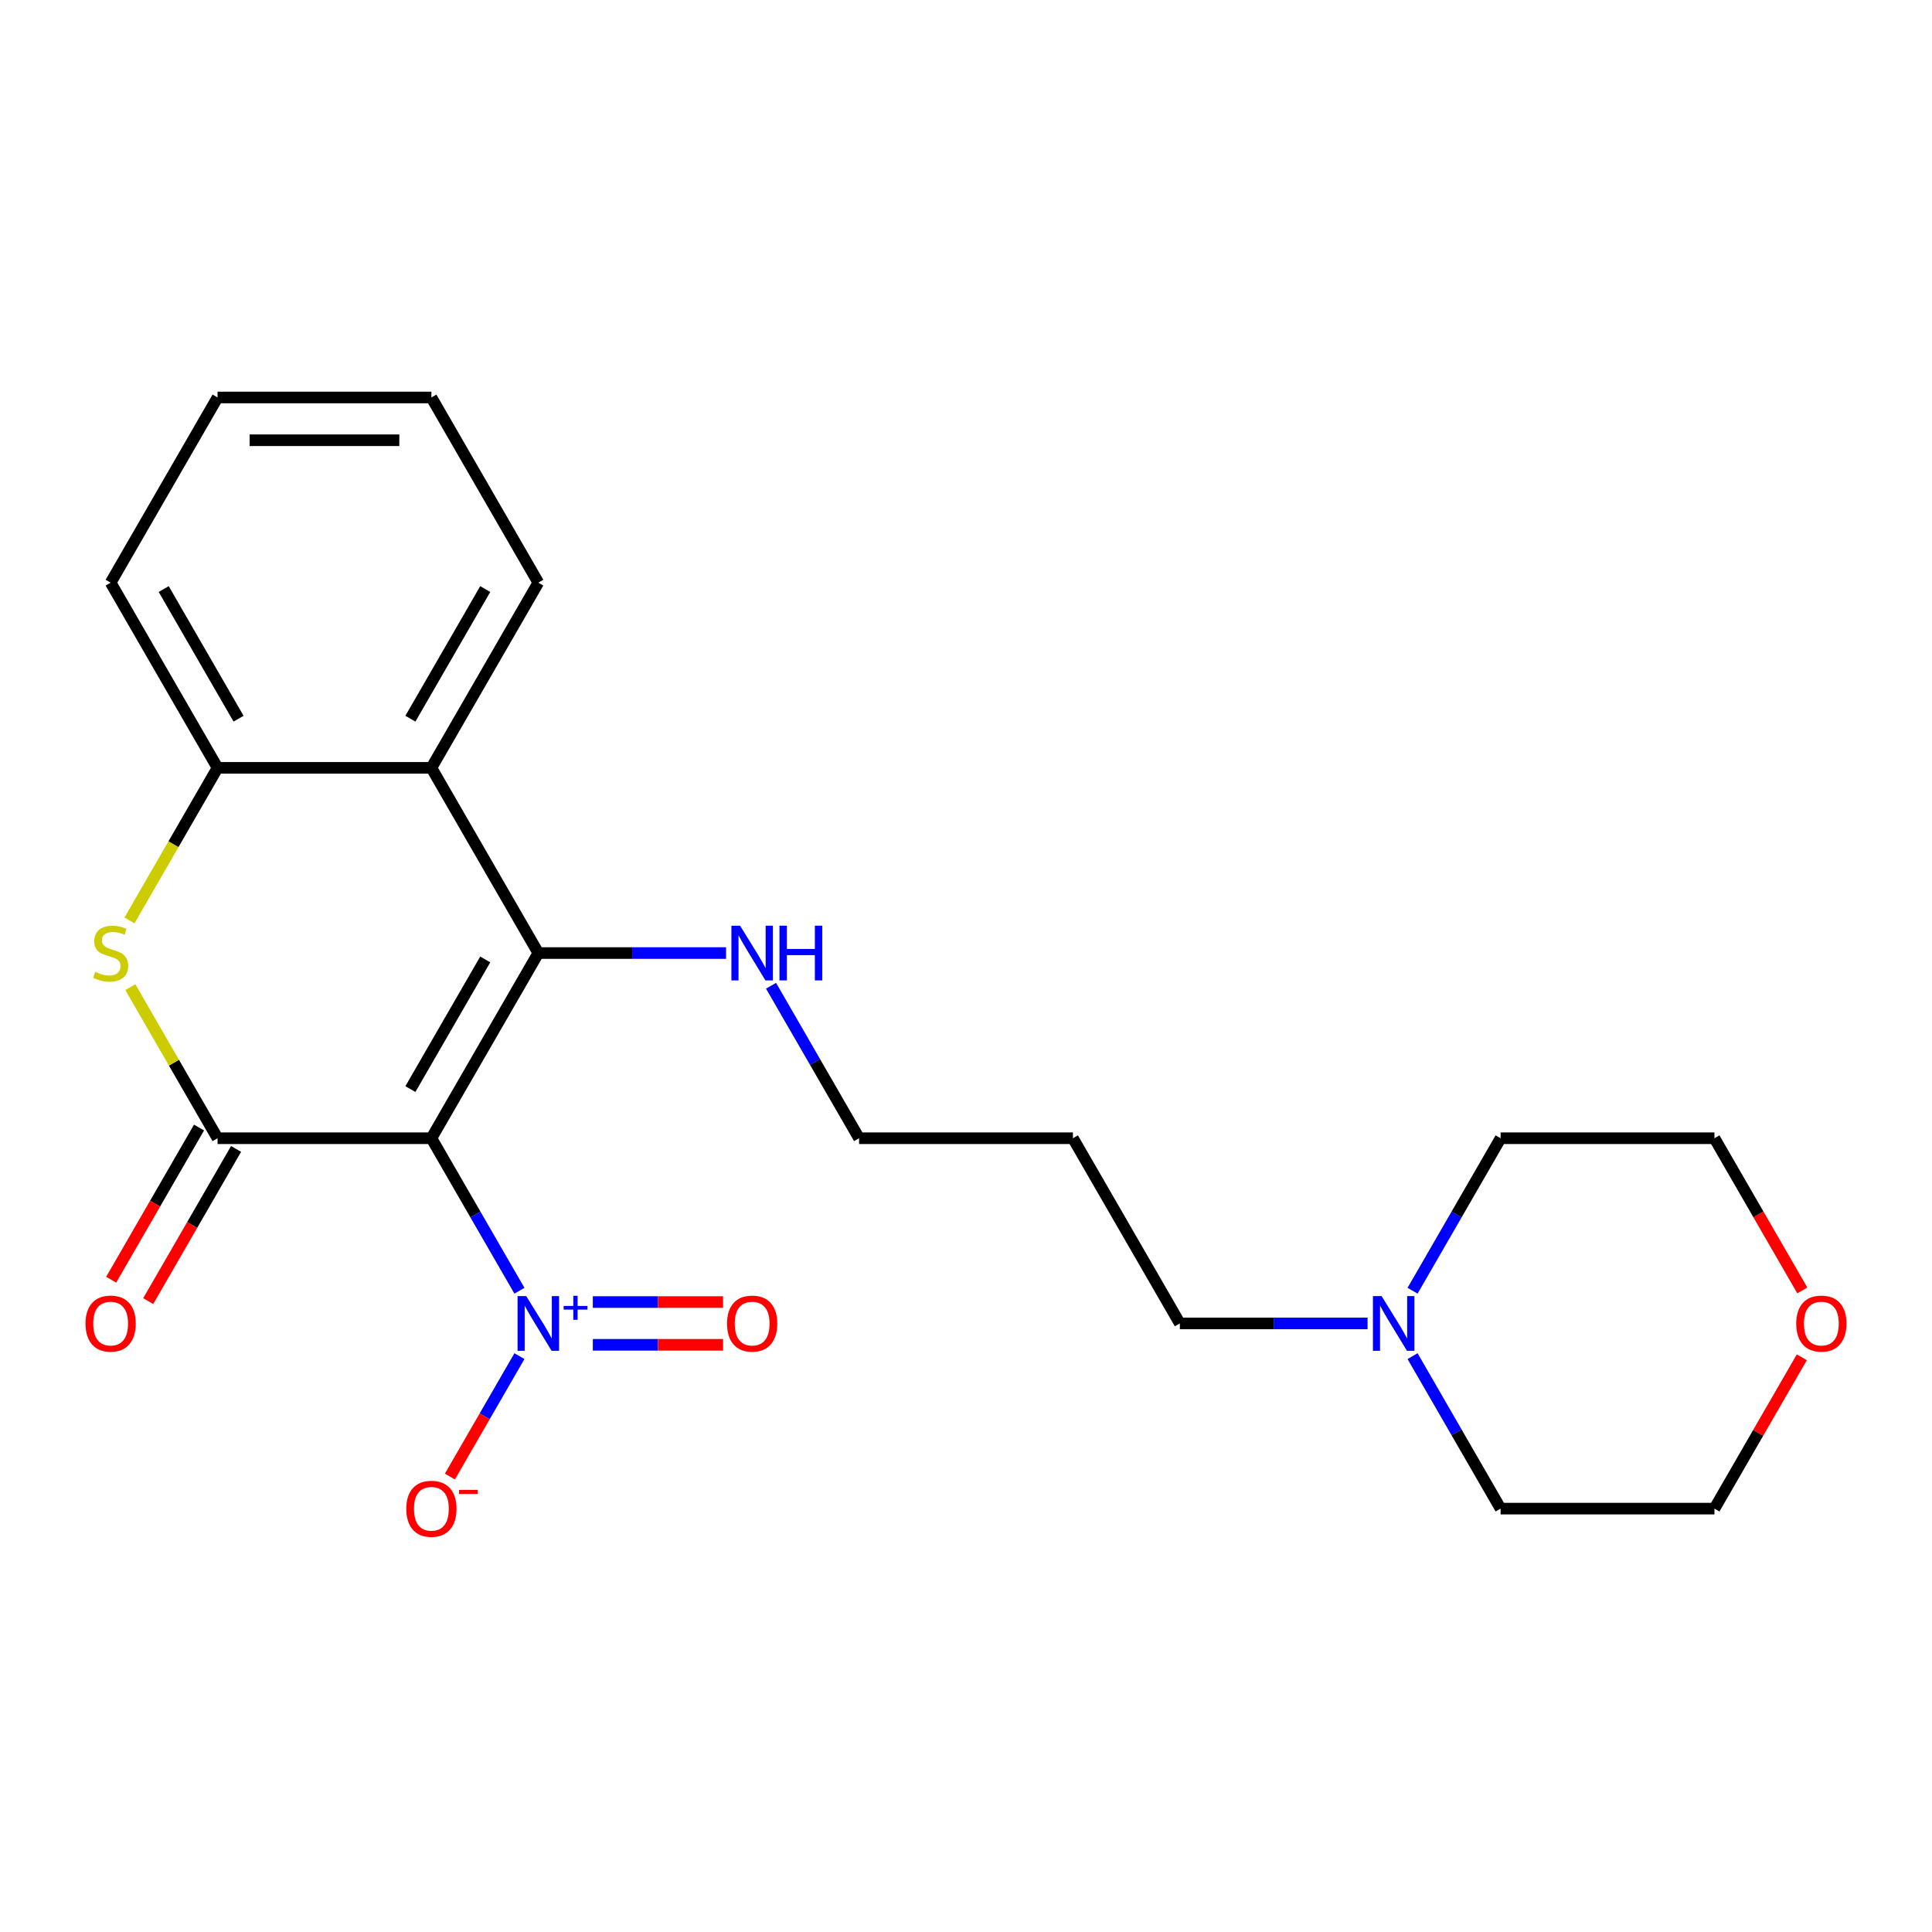 <?xml version='1.0' encoding='iso-8859-1'?>
<svg version='1.1' baseProfile='full'
              xmlns='http://www.w3.org/2000/svg'
                      xmlns:rdkit='http://www.rdkit.org/xml'
                      xmlns:xlink='http://www.w3.org/1999/xlink'
                  xml:space='preserve'
width='1000px' height='1000px' viewBox='0 0 1000 1000'>
<!-- END OF HEADER -->
<rect style='opacity:1.0;fill:#FFFFFF;stroke:none' width='1000' height='1000' x='0' y='0'> </rect>
<path class='bond-0' d='M 223.291,589.15 L 278.632,493.295' style='fill:none;fill-rule:evenodd;stroke:#000000;stroke-width:6px;stroke-linecap:butt;stroke-linejoin:miter;stroke-opacity:1' />
<path class='bond-0' d='M 212.421,563.704 L 251.16,496.605' style='fill:none;fill-rule:evenodd;stroke:#000000;stroke-width:6px;stroke-linecap:butt;stroke-linejoin:miter;stroke-opacity:1' />
<path class='bond-1' d='M 223.291,589.15 L 112.607,589.15' style='fill:none;fill-rule:evenodd;stroke:#000000;stroke-width:6px;stroke-linecap:butt;stroke-linejoin:miter;stroke-opacity:1' />
<path class='bond-2' d='M 223.291,589.15 L 246.075,628.614' style='fill:none;fill-rule:evenodd;stroke:#000000;stroke-width:6px;stroke-linecap:butt;stroke-linejoin:miter;stroke-opacity:1' />
<path class='bond-2' d='M 246.075,628.614 L 268.86,668.078' style='fill:none;fill-rule:evenodd;stroke:#0000FF;stroke-width:6px;stroke-linecap:butt;stroke-linejoin:miter;stroke-opacity:1' />
<path class='bond-4' d='M 278.632,493.295 L 223.291,397.44' style='fill:none;fill-rule:evenodd;stroke:#000000;stroke-width:6px;stroke-linecap:butt;stroke-linejoin:miter;stroke-opacity:1' />
<path class='bond-10' d='M 278.632,493.295 L 327.221,493.295' style='fill:none;fill-rule:evenodd;stroke:#000000;stroke-width:6px;stroke-linecap:butt;stroke-linejoin:miter;stroke-opacity:1' />
<path class='bond-10' d='M 327.221,493.295 L 375.809,493.295' style='fill:none;fill-rule:evenodd;stroke:#0000FF;stroke-width:6px;stroke-linecap:butt;stroke-linejoin:miter;stroke-opacity:1' />
<path class='bond-3' d='M 112.607,589.15 L 90.03,550.046' style='fill:none;fill-rule:evenodd;stroke:#000000;stroke-width:6px;stroke-linecap:butt;stroke-linejoin:miter;stroke-opacity:1' />
<path class='bond-3' d='M 90.03,550.046 L 67.454,510.942' style='fill:none;fill-rule:evenodd;stroke:#CCCC00;stroke-width:6px;stroke-linecap:butt;stroke-linejoin:miter;stroke-opacity:1' />
<path class='bond-7' d='M 103.021,583.616 L 80.283,623' style='fill:none;fill-rule:evenodd;stroke:#000000;stroke-width:6px;stroke-linecap:butt;stroke-linejoin:miter;stroke-opacity:1' />
<path class='bond-7' d='M 80.283,623 L 57.545,662.384' style='fill:none;fill-rule:evenodd;stroke:#FF0000;stroke-width:6px;stroke-linecap:butt;stroke-linejoin:miter;stroke-opacity:1' />
<path class='bond-7' d='M 122.192,594.684 L 99.454,634.068' style='fill:none;fill-rule:evenodd;stroke:#000000;stroke-width:6px;stroke-linecap:butt;stroke-linejoin:miter;stroke-opacity:1' />
<path class='bond-7' d='M 99.454,634.068 L 76.716,673.452' style='fill:none;fill-rule:evenodd;stroke:#FF0000;stroke-width:6px;stroke-linecap:butt;stroke-linejoin:miter;stroke-opacity:1' />
<path class='bond-6' d='M 268.86,701.932 L 250.867,733.097' style='fill:none;fill-rule:evenodd;stroke:#0000FF;stroke-width:6px;stroke-linecap:butt;stroke-linejoin:miter;stroke-opacity:1' />
<path class='bond-6' d='M 250.867,733.097 L 232.874,764.262' style='fill:none;fill-rule:evenodd;stroke:#FF0000;stroke-width:6px;stroke-linecap:butt;stroke-linejoin:miter;stroke-opacity:1' />
<path class='bond-9' d='M 306.844,696.074 L 340.549,696.074' style='fill:none;fill-rule:evenodd;stroke:#0000FF;stroke-width:6px;stroke-linecap:butt;stroke-linejoin:miter;stroke-opacity:1' />
<path class='bond-9' d='M 340.549,696.074 L 374.254,696.074' style='fill:none;fill-rule:evenodd;stroke:#FF0000;stroke-width:6px;stroke-linecap:butt;stroke-linejoin:miter;stroke-opacity:1' />
<path class='bond-9' d='M 306.844,673.937 L 340.549,673.937' style='fill:none;fill-rule:evenodd;stroke:#0000FF;stroke-width:6px;stroke-linecap:butt;stroke-linejoin:miter;stroke-opacity:1' />
<path class='bond-9' d='M 340.549,673.937 L 374.254,673.937' style='fill:none;fill-rule:evenodd;stroke:#FF0000;stroke-width:6px;stroke-linecap:butt;stroke-linejoin:miter;stroke-opacity:1' />
<path class='bond-5' d='M 67.015,476.408 L 89.811,436.924' style='fill:none;fill-rule:evenodd;stroke:#CCCC00;stroke-width:6px;stroke-linecap:butt;stroke-linejoin:miter;stroke-opacity:1' />
<path class='bond-5' d='M 89.811,436.924 L 112.607,397.44' style='fill:none;fill-rule:evenodd;stroke:#000000;stroke-width:6px;stroke-linecap:butt;stroke-linejoin:miter;stroke-opacity:1' />
<path class='bond-12' d='M 223.291,397.44 L 278.632,301.585' style='fill:none;fill-rule:evenodd;stroke:#000000;stroke-width:6px;stroke-linecap:butt;stroke-linejoin:miter;stroke-opacity:1' />
<path class='bond-12' d='M 212.421,371.994 L 251.16,304.895' style='fill:none;fill-rule:evenodd;stroke:#000000;stroke-width:6px;stroke-linecap:butt;stroke-linejoin:miter;stroke-opacity:1' />
<path class='bond-23' d='M 223.291,397.44 L 112.607,397.44' style='fill:none;fill-rule:evenodd;stroke:#000000;stroke-width:6px;stroke-linecap:butt;stroke-linejoin:miter;stroke-opacity:1' />
<path class='bond-15' d='M 112.607,397.44 L 57.265,301.585' style='fill:none;fill-rule:evenodd;stroke:#000000;stroke-width:6px;stroke-linecap:butt;stroke-linejoin:miter;stroke-opacity:1' />
<path class='bond-15' d='M 123.477,371.994 L 84.737,304.895' style='fill:none;fill-rule:evenodd;stroke:#000000;stroke-width:6px;stroke-linecap:butt;stroke-linejoin:miter;stroke-opacity:1' />
<path class='bond-8' d='M 707.86,685.005 L 659.272,685.005' style='fill:none;fill-rule:evenodd;stroke:#0000FF;stroke-width:6px;stroke-linecap:butt;stroke-linejoin:miter;stroke-opacity:1' />
<path class='bond-8' d='M 659.272,685.005 L 610.684,685.005' style='fill:none;fill-rule:evenodd;stroke:#000000;stroke-width:6px;stroke-linecap:butt;stroke-linejoin:miter;stroke-opacity:1' />
<path class='bond-16' d='M 731.14,668.078 L 753.925,628.614' style='fill:none;fill-rule:evenodd;stroke:#0000FF;stroke-width:6px;stroke-linecap:butt;stroke-linejoin:miter;stroke-opacity:1' />
<path class='bond-16' d='M 753.925,628.614 L 776.709,589.15' style='fill:none;fill-rule:evenodd;stroke:#000000;stroke-width:6px;stroke-linecap:butt;stroke-linejoin:miter;stroke-opacity:1' />
<path class='bond-17' d='M 731.14,701.932 L 753.925,741.396' style='fill:none;fill-rule:evenodd;stroke:#0000FF;stroke-width:6px;stroke-linecap:butt;stroke-linejoin:miter;stroke-opacity:1' />
<path class='bond-17' d='M 753.925,741.396 L 776.709,780.86' style='fill:none;fill-rule:evenodd;stroke:#000000;stroke-width:6px;stroke-linecap:butt;stroke-linejoin:miter;stroke-opacity:1' />
<path class='bond-18' d='M 399.089,510.222 L 421.874,549.686' style='fill:none;fill-rule:evenodd;stroke:#0000FF;stroke-width:6px;stroke-linecap:butt;stroke-linejoin:miter;stroke-opacity:1' />
<path class='bond-18' d='M 421.874,549.686 L 444.658,589.15' style='fill:none;fill-rule:evenodd;stroke:#000000;stroke-width:6px;stroke-linecap:butt;stroke-linejoin:miter;stroke-opacity:1' />
<path class='bond-11' d='M 932.616,702.532 L 910.004,741.696' style='fill:none;fill-rule:evenodd;stroke:#FF0000;stroke-width:6px;stroke-linecap:butt;stroke-linejoin:miter;stroke-opacity:1' />
<path class='bond-11' d='M 910.004,741.696 L 887.393,780.86' style='fill:none;fill-rule:evenodd;stroke:#000000;stroke-width:6px;stroke-linecap:butt;stroke-linejoin:miter;stroke-opacity:1' />
<path class='bond-25' d='M 932.87,667.918 L 910.131,628.534' style='fill:none;fill-rule:evenodd;stroke:#FF0000;stroke-width:6px;stroke-linecap:butt;stroke-linejoin:miter;stroke-opacity:1' />
<path class='bond-25' d='M 910.131,628.534 L 887.393,589.15' style='fill:none;fill-rule:evenodd;stroke:#000000;stroke-width:6px;stroke-linecap:butt;stroke-linejoin:miter;stroke-opacity:1' />
<path class='bond-21' d='M 278.632,301.585 L 223.291,205.73' style='fill:none;fill-rule:evenodd;stroke:#000000;stroke-width:6px;stroke-linecap:butt;stroke-linejoin:miter;stroke-opacity:1' />
<path class='bond-13' d='M 610.684,685.005 L 555.342,589.15' style='fill:none;fill-rule:evenodd;stroke:#000000;stroke-width:6px;stroke-linecap:butt;stroke-linejoin:miter;stroke-opacity:1' />
<path class='bond-14' d='M 555.342,589.15 L 444.658,589.15' style='fill:none;fill-rule:evenodd;stroke:#000000;stroke-width:6px;stroke-linecap:butt;stroke-linejoin:miter;stroke-opacity:1' />
<path class='bond-22' d='M 57.265,301.585 L 112.607,205.73' style='fill:none;fill-rule:evenodd;stroke:#000000;stroke-width:6px;stroke-linecap:butt;stroke-linejoin:miter;stroke-opacity:1' />
<path class='bond-19' d='M 776.709,589.15 L 887.393,589.15' style='fill:none;fill-rule:evenodd;stroke:#000000;stroke-width:6px;stroke-linecap:butt;stroke-linejoin:miter;stroke-opacity:1' />
<path class='bond-20' d='M 776.709,780.86 L 887.393,780.86' style='fill:none;fill-rule:evenodd;stroke:#000000;stroke-width:6px;stroke-linecap:butt;stroke-linejoin:miter;stroke-opacity:1' />
<path class='bond-24' d='M 223.291,205.73 L 112.607,205.73' style='fill:none;fill-rule:evenodd;stroke:#000000;stroke-width:6px;stroke-linecap:butt;stroke-linejoin:miter;stroke-opacity:1' />
<path class='bond-24' d='M 206.688,227.867 L 129.209,227.867' style='fill:none;fill-rule:evenodd;stroke:#000000;stroke-width:6px;stroke-linecap:butt;stroke-linejoin:miter;stroke-opacity:1' />
<path  class='atom-3' d='M 272.372 670.845
L 281.652 685.845
Q 282.572 687.325, 284.052 690.005
Q 285.532 692.685, 285.612 692.845
L 285.612 670.845
L 289.372 670.845
L 289.372 699.165
L 285.492 699.165
L 275.532 682.765
Q 274.372 680.845, 273.132 678.645
Q 271.932 676.445, 271.572 675.765
L 271.572 699.165
L 267.892 699.165
L 267.892 670.845
L 272.372 670.845
' fill='#0000FF'/>
<path  class='atom-3' d='M 291.748 675.95
L 296.738 675.95
L 296.738 670.696
L 298.956 670.696
L 298.956 675.95
L 304.077 675.95
L 304.077 677.851
L 298.956 677.851
L 298.956 683.131
L 296.738 683.131
L 296.738 677.851
L 291.748 677.851
L 291.748 675.95
' fill='#0000FF'/>
<path  class='atom-4' d='M 49.265 503.015
Q 49.585 503.135, 50.905 503.695
Q 52.225 504.255, 53.665 504.615
Q 55.145 504.935, 56.585 504.935
Q 59.265 504.935, 60.825 503.655
Q 62.385 502.335, 62.385 500.055
Q 62.385 498.495, 61.585 497.535
Q 60.825 496.575, 59.625 496.055
Q 58.425 495.535, 56.425 494.935
Q 53.905 494.175, 52.385 493.455
Q 50.905 492.735, 49.825 491.215
Q 48.785 489.695, 48.785 487.135
Q 48.785 483.575, 51.185 481.375
Q 53.625 479.175, 58.425 479.175
Q 61.705 479.175, 65.425 480.735
L 64.505 483.815
Q 61.105 482.415, 58.545 482.415
Q 55.785 482.415, 54.265 483.575
Q 52.745 484.695, 52.785 486.655
Q 52.785 488.175, 53.545 489.095
Q 54.345 490.015, 55.465 490.535
Q 56.625 491.055, 58.545 491.655
Q 61.105 492.455, 62.625 493.255
Q 64.145 494.055, 65.225 495.695
Q 66.345 497.295, 66.345 500.055
Q 66.345 503.975, 63.705 506.095
Q 61.105 508.175, 56.745 508.175
Q 54.225 508.175, 52.305 507.615
Q 50.425 507.095, 48.185 506.175
L 49.265 503.015
' fill='#CCCC00'/>
<path  class='atom-7' d='M 210.291 780.94
Q 210.291 774.14, 213.651 770.34
Q 217.011 766.54, 223.291 766.54
Q 229.571 766.54, 232.931 770.34
Q 236.291 774.14, 236.291 780.94
Q 236.291 787.82, 232.891 791.74
Q 229.491 795.62, 223.291 795.62
Q 217.051 795.62, 213.651 791.74
Q 210.291 787.86, 210.291 780.94
M 223.291 792.42
Q 227.611 792.42, 229.931 789.54
Q 232.291 786.62, 232.291 780.94
Q 232.291 775.38, 229.931 772.58
Q 227.611 769.74, 223.291 769.74
Q 218.971 769.74, 216.611 772.54
Q 214.291 775.34, 214.291 780.94
Q 214.291 786.66, 216.611 789.54
Q 218.971 792.42, 223.291 792.42
' fill='#FF0000'/>
<path  class='atom-7' d='M 237.611 771.163
L 247.299 771.163
L 247.299 773.275
L 237.611 773.275
L 237.611 771.163
' fill='#FF0000'/>
<path  class='atom-8' d='M 44.265 685.085
Q 44.265 678.285, 47.625 674.485
Q 50.985 670.685, 57.265 670.685
Q 63.545 670.685, 66.905 674.485
Q 70.265 678.285, 70.265 685.085
Q 70.265 691.965, 66.865 695.885
Q 63.465 699.765, 57.265 699.765
Q 51.025 699.765, 47.625 695.885
Q 44.265 692.005, 44.265 685.085
M 57.265 696.565
Q 61.585 696.565, 63.905 693.685
Q 66.265 690.765, 66.265 685.085
Q 66.265 679.525, 63.905 676.725
Q 61.585 673.885, 57.265 673.885
Q 52.945 673.885, 50.585 676.685
Q 48.265 679.485, 48.265 685.085
Q 48.265 690.805, 50.585 693.685
Q 52.945 696.565, 57.265 696.565
' fill='#FF0000'/>
<path  class='atom-9' d='M 715.108 670.845
L 724.388 685.845
Q 725.308 687.325, 726.788 690.005
Q 728.268 692.685, 728.348 692.845
L 728.348 670.845
L 732.108 670.845
L 732.108 699.165
L 728.228 699.165
L 718.268 682.765
Q 717.108 680.845, 715.868 678.645
Q 714.668 676.445, 714.308 675.765
L 714.308 699.165
L 710.628 699.165
L 710.628 670.845
L 715.108 670.845
' fill='#0000FF'/>
<path  class='atom-10' d='M 376.316 685.085
Q 376.316 678.285, 379.676 674.485
Q 383.036 670.685, 389.316 670.685
Q 395.596 670.685, 398.956 674.485
Q 402.316 678.285, 402.316 685.085
Q 402.316 691.965, 398.916 695.885
Q 395.516 699.765, 389.316 699.765
Q 383.076 699.765, 379.676 695.885
Q 376.316 692.005, 376.316 685.085
M 389.316 696.565
Q 393.636 696.565, 395.956 693.685
Q 398.316 690.765, 398.316 685.085
Q 398.316 679.525, 395.956 676.725
Q 393.636 673.885, 389.316 673.885
Q 384.996 673.885, 382.636 676.685
Q 380.316 679.485, 380.316 685.085
Q 380.316 690.805, 382.636 693.685
Q 384.996 696.565, 389.316 696.565
' fill='#FF0000'/>
<path  class='atom-11' d='M 383.056 479.135
L 392.336 494.135
Q 393.256 495.615, 394.736 498.295
Q 396.216 500.975, 396.296 501.135
L 396.296 479.135
L 400.056 479.135
L 400.056 507.455
L 396.176 507.455
L 386.216 491.055
Q 385.056 489.135, 383.816 486.935
Q 382.616 484.735, 382.256 484.055
L 382.256 507.455
L 378.576 507.455
L 378.576 479.135
L 383.056 479.135
' fill='#0000FF'/>
<path  class='atom-11' d='M 403.456 479.135
L 407.296 479.135
L 407.296 491.175
L 421.776 491.175
L 421.776 479.135
L 425.616 479.135
L 425.616 507.455
L 421.776 507.455
L 421.776 494.375
L 407.296 494.375
L 407.296 507.455
L 403.456 507.455
L 403.456 479.135
' fill='#0000FF'/>
<path  class='atom-12' d='M 929.735 685.085
Q 929.735 678.285, 933.095 674.485
Q 936.455 670.685, 942.735 670.685
Q 949.015 670.685, 952.375 674.485
Q 955.735 678.285, 955.735 685.085
Q 955.735 691.965, 952.335 695.885
Q 948.935 699.765, 942.735 699.765
Q 936.495 699.765, 933.095 695.885
Q 929.735 692.005, 929.735 685.085
M 942.735 696.565
Q 947.055 696.565, 949.375 693.685
Q 951.735 690.765, 951.735 685.085
Q 951.735 679.525, 949.375 676.725
Q 947.055 673.885, 942.735 673.885
Q 938.415 673.885, 936.055 676.685
Q 933.735 679.485, 933.735 685.085
Q 933.735 690.805, 936.055 693.685
Q 938.415 696.565, 942.735 696.565
' fill='#FF0000'/>
</svg>
